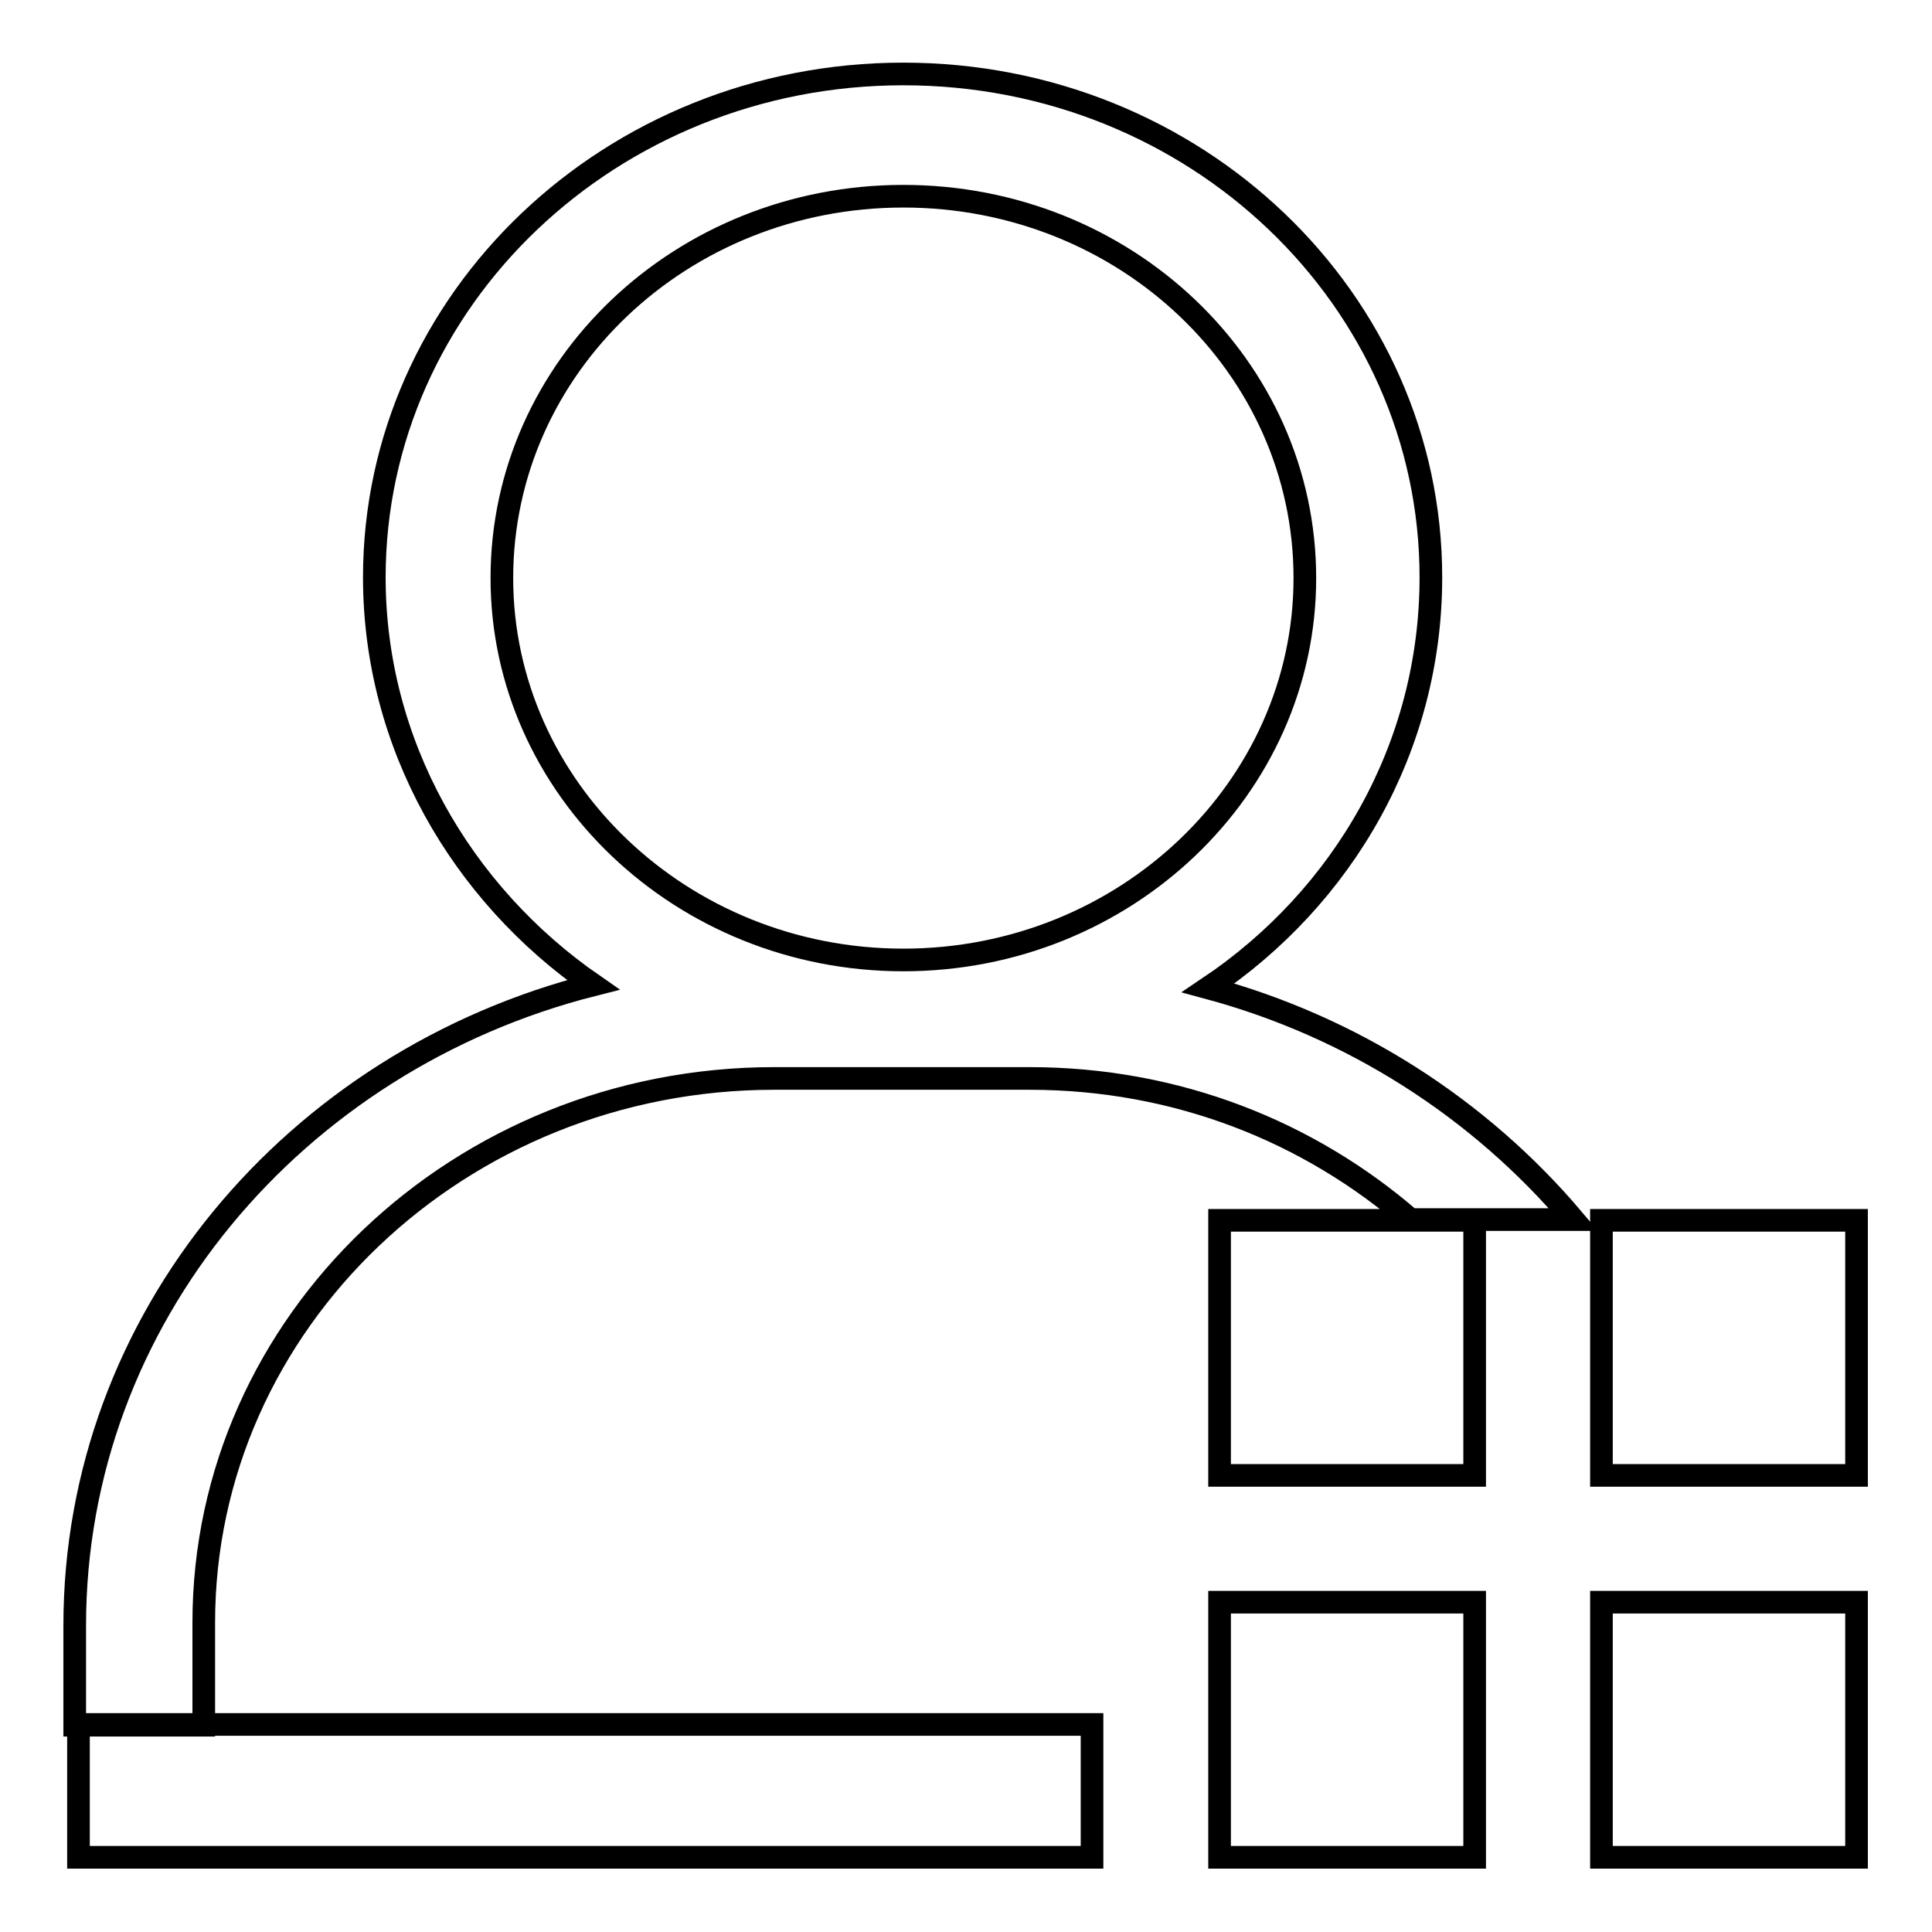 <?xml version="1.0" encoding="utf-8"?>
<!-- Svg Vector Icons : http://www.onlinewebfonts.com/icon -->
<!DOCTYPE svg PUBLIC "-//W3C//DTD SVG 1.1//EN" "http://www.w3.org/Graphics/SVG/1.1/DTD/svg11.dtd">
<svg version="1.1" xmlns="http://www.w3.org/2000/svg" xmlns:xlink="http://www.w3.org/1999/xlink" x="0px" y="0px" viewBox="0 0 256 256" enable-background="new 0 0 256 256" xml:space="preserve">
<g> <path stroke-width="3" fill-opacity="0" stroke="#000000"  d="M161.6,161.7h33.8v33.8h-33.8V161.7z M212.2,161.7H246v33.8h-33.8V161.7z M161.6,212.3h33.8v33.8h-33.8 V212.3z M212.2,212.3H246v33.8h-33.8V212.3z M160.1,130.9c17.9-12,29.5-31.9,29.5-54.4c0-36.8-31.2-66.7-69.9-66.7 c-38.7,0-70.1,29.9-70.1,66.7c0,22.1,11.5,41.9,29,54c-39.5,10-68.7,44.2-68.7,84.9v13.2h17.1V215c0-39.8,33.9-72.1,75.6-72.1h33.8 c19.6,0,37.1,7.1,50.5,18.7h21.6C195.9,146.7,179,136,160.1,130.9z M119.7,127.2c-29.4,0-53.2-22.8-53.2-50.6 c0-28,23.8-50.6,53.2-50.6c29.4,0,53.2,22.6,53.2,50.6C172.9,104.4,149.1,127.2,119.7,127.2z M10.4,228.5h134.3v17.6H10.4V228.5z" /></g>
</svg>